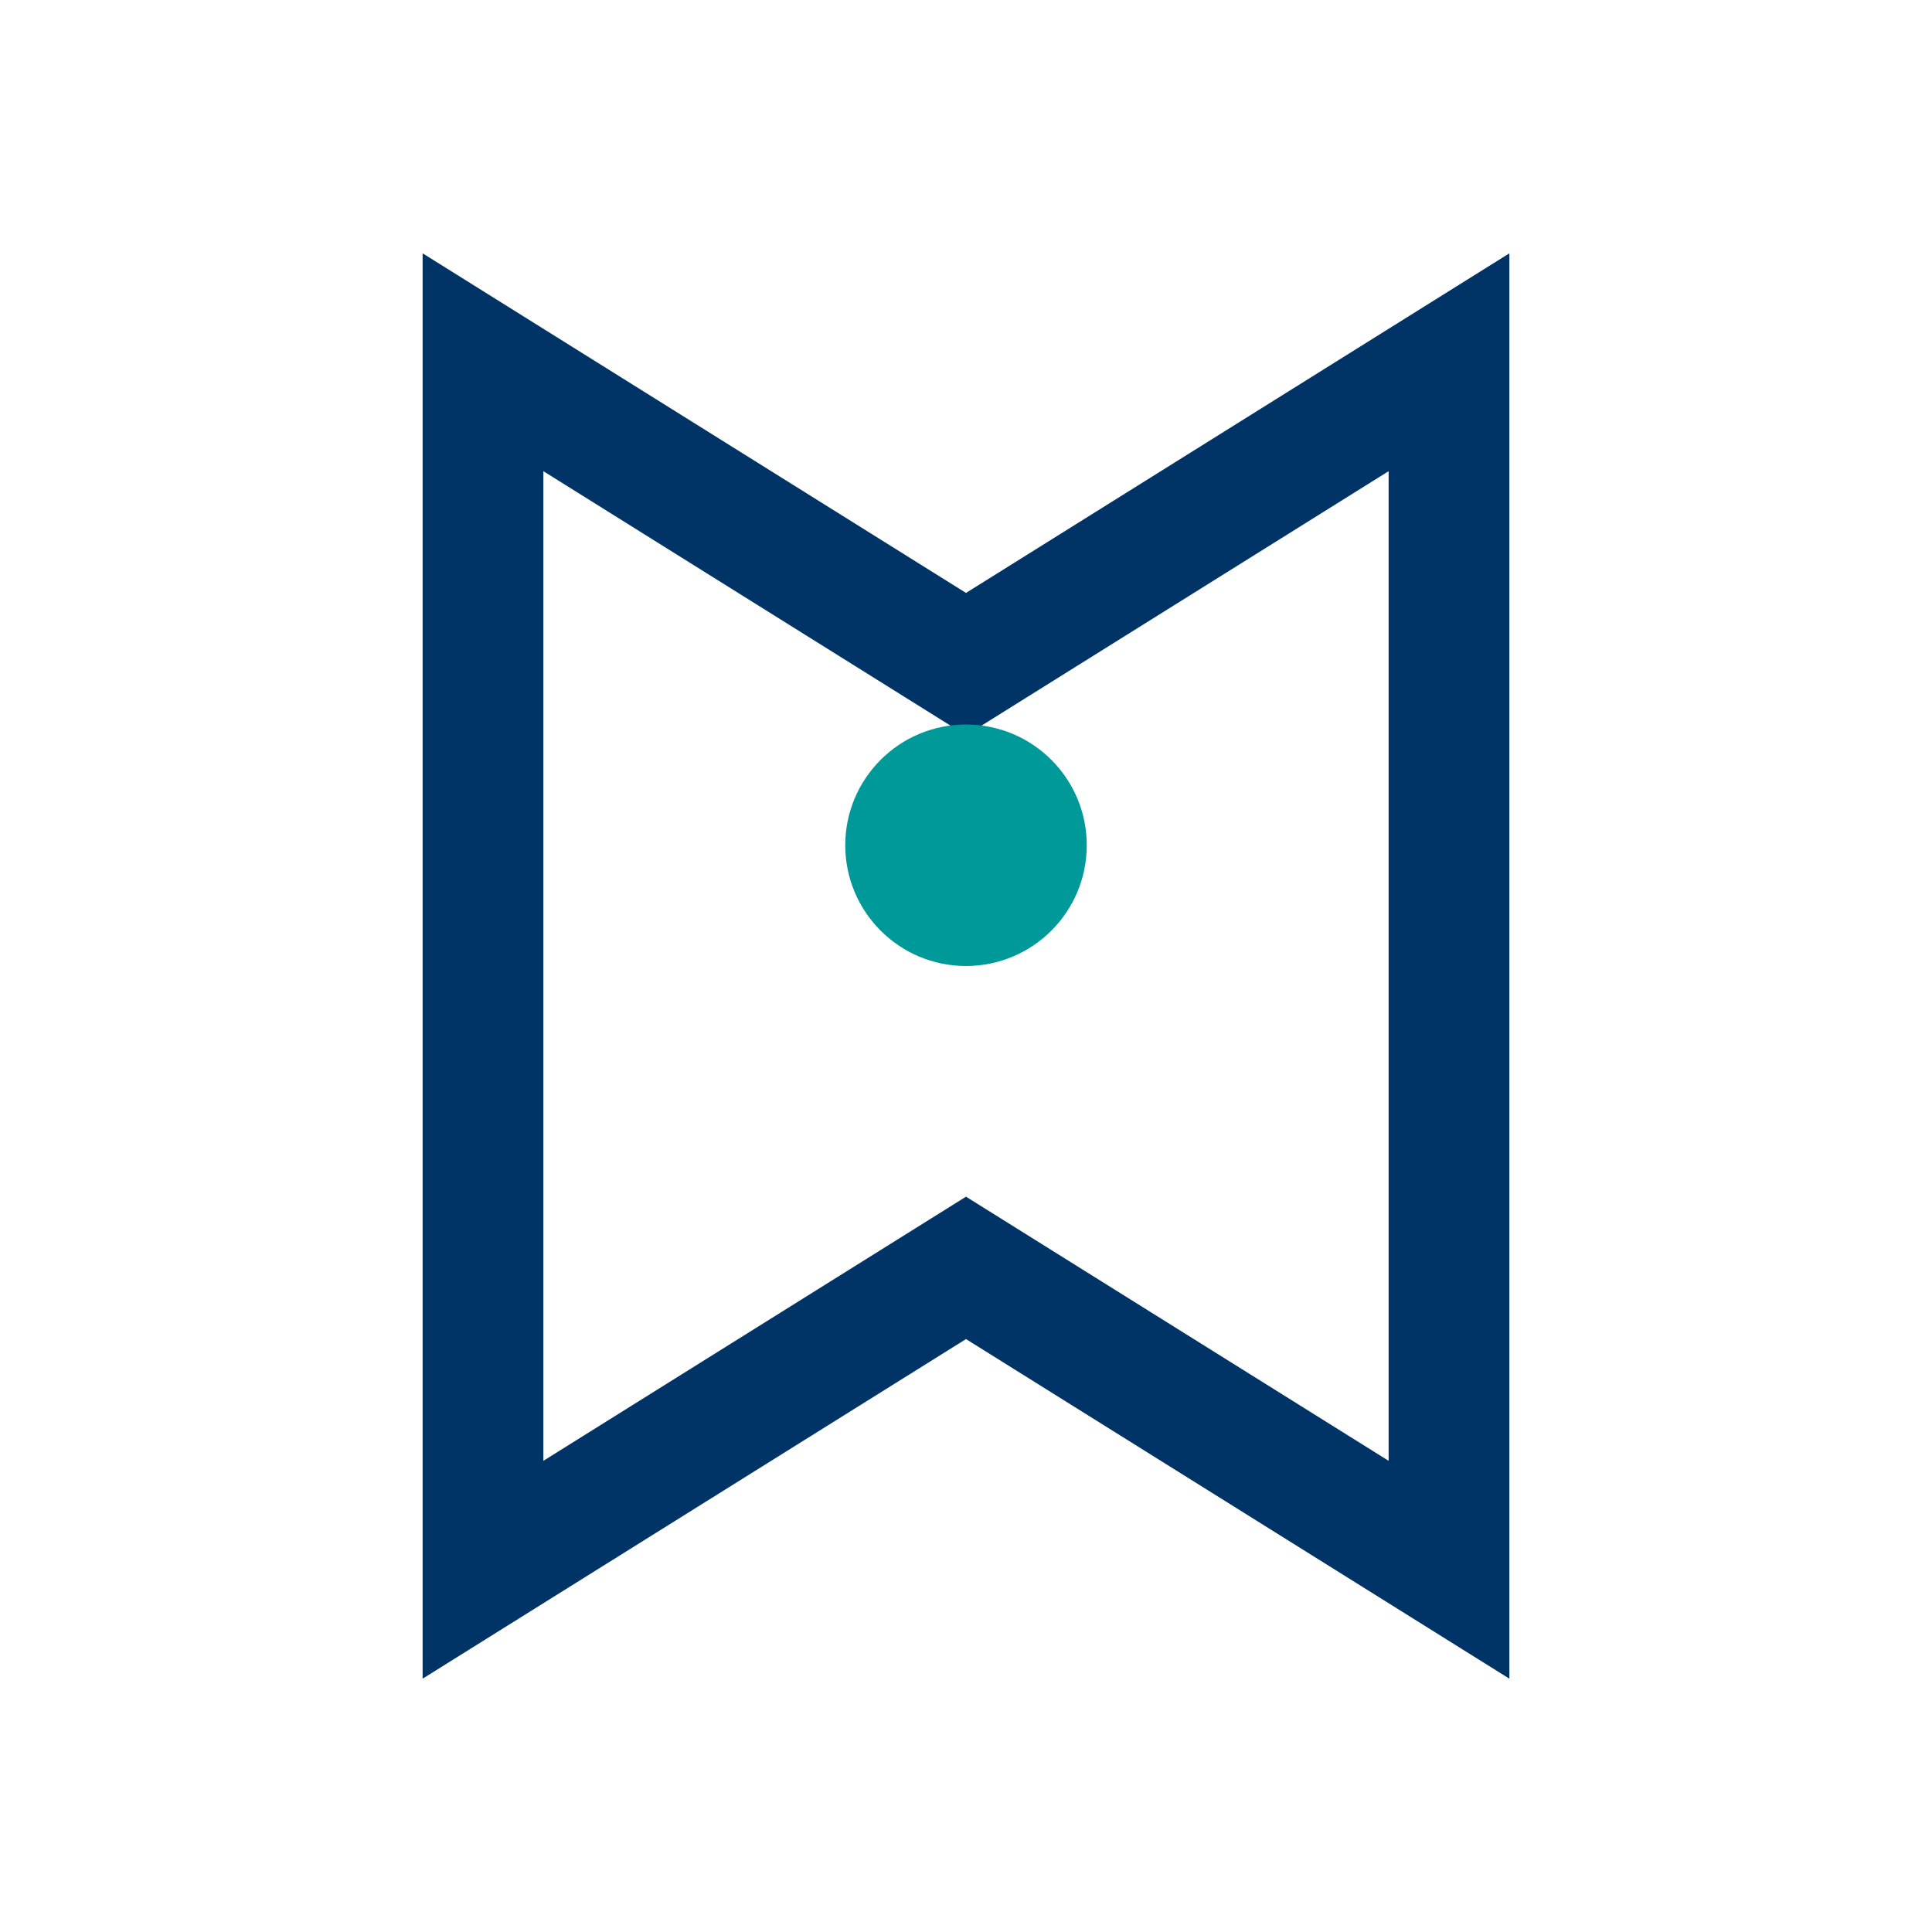<?xml version="1.0" encoding="UTF-8"?>
<svg xmlns="http://www.w3.org/2000/svg" width="32" height="32" viewBox="0 0 32 32"><path d="M8 26l8-5 8 5V6l-8 5-8-5v20z" fill="none" stroke="#003366" stroke-width="2"/><circle cx="16" cy="14" r="2" fill="#009999"/></svg>